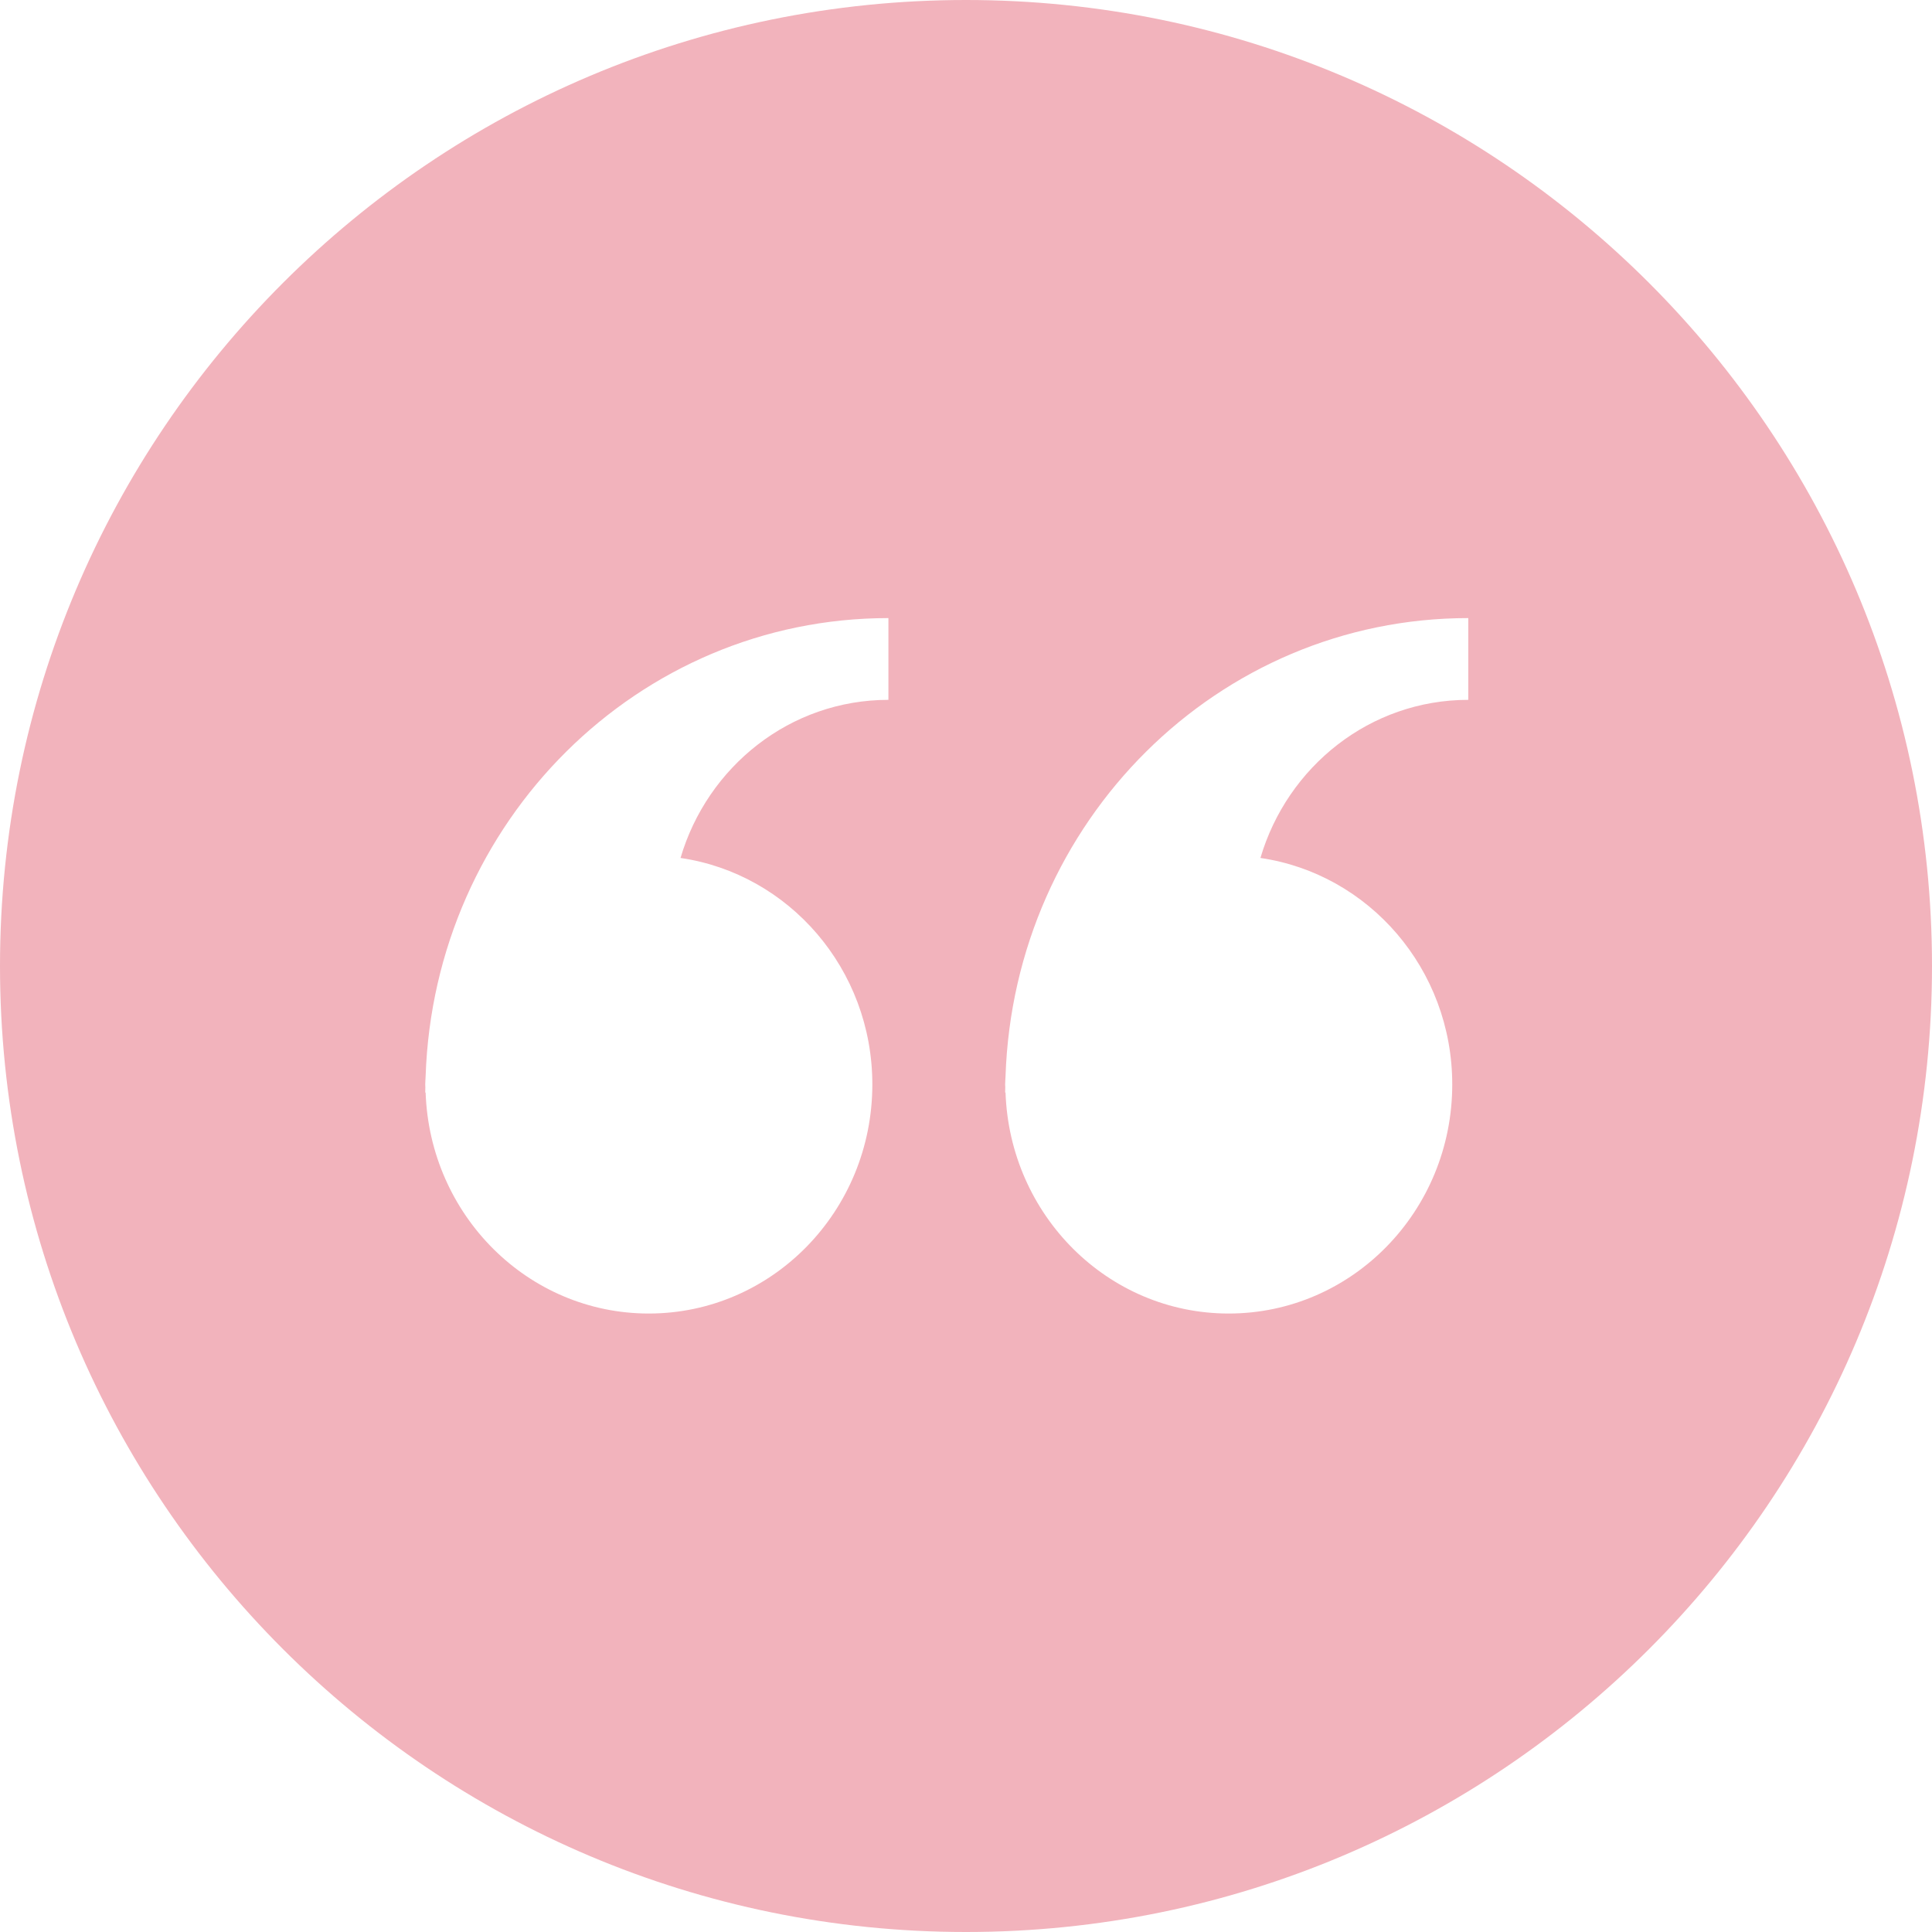 <svg xmlns="http://www.w3.org/2000/svg" xmlns:xlink="http://www.w3.org/1999/xlink" preserveAspectRatio="xMidYMid" width="50" height="50" viewBox="0 0 50 50">
  <defs>
    <style>
      .cls-1 {
        fill: #f2b3bc;
        fill-rule: evenodd;
      }
    </style>
  </defs>
  <path d="M25.000,50.000 C11.193,50.000 -0.000,38.807 -0.000,25.000 C-0.000,11.193 11.193,0.000 25.000,0.000 C38.807,0.000 50.000,11.193 50.000,25.000 C50.000,38.807 38.807,50.000 25.000,50.000 ZM22.992,15.996 C16.506,15.997 11.235,21.262 11.015,27.853 C11.013,27.924 11.005,27.993 11.005,28.065 C11.005,28.090 11.008,28.113 11.008,28.136 C11.008,28.184 11.005,28.231 11.005,28.278 L11.015,28.271 C11.122,31.449 13.663,33.994 16.790,33.994 C19.986,33.994 22.576,31.340 22.576,28.065 C22.576,25.078 20.417,22.614 17.612,22.204 C18.309,19.836 20.451,18.112 22.992,18.112 L22.992,15.996 ZM37.999,15.996 C31.513,15.997 26.243,21.262 26.023,27.853 C26.021,27.924 26.013,27.993 26.013,28.065 C26.013,28.090 26.016,28.113 26.016,28.136 C26.016,28.184 26.013,28.231 26.013,28.278 L26.023,28.271 C26.130,31.449 28.672,33.994 31.798,33.994 C34.994,33.994 37.584,31.340 37.584,28.065 C37.584,25.078 35.425,22.614 32.620,22.204 C33.317,19.836 35.459,18.112 37.999,18.112 L37.999,15.996 Z" class="cls-1"/>
</svg>
